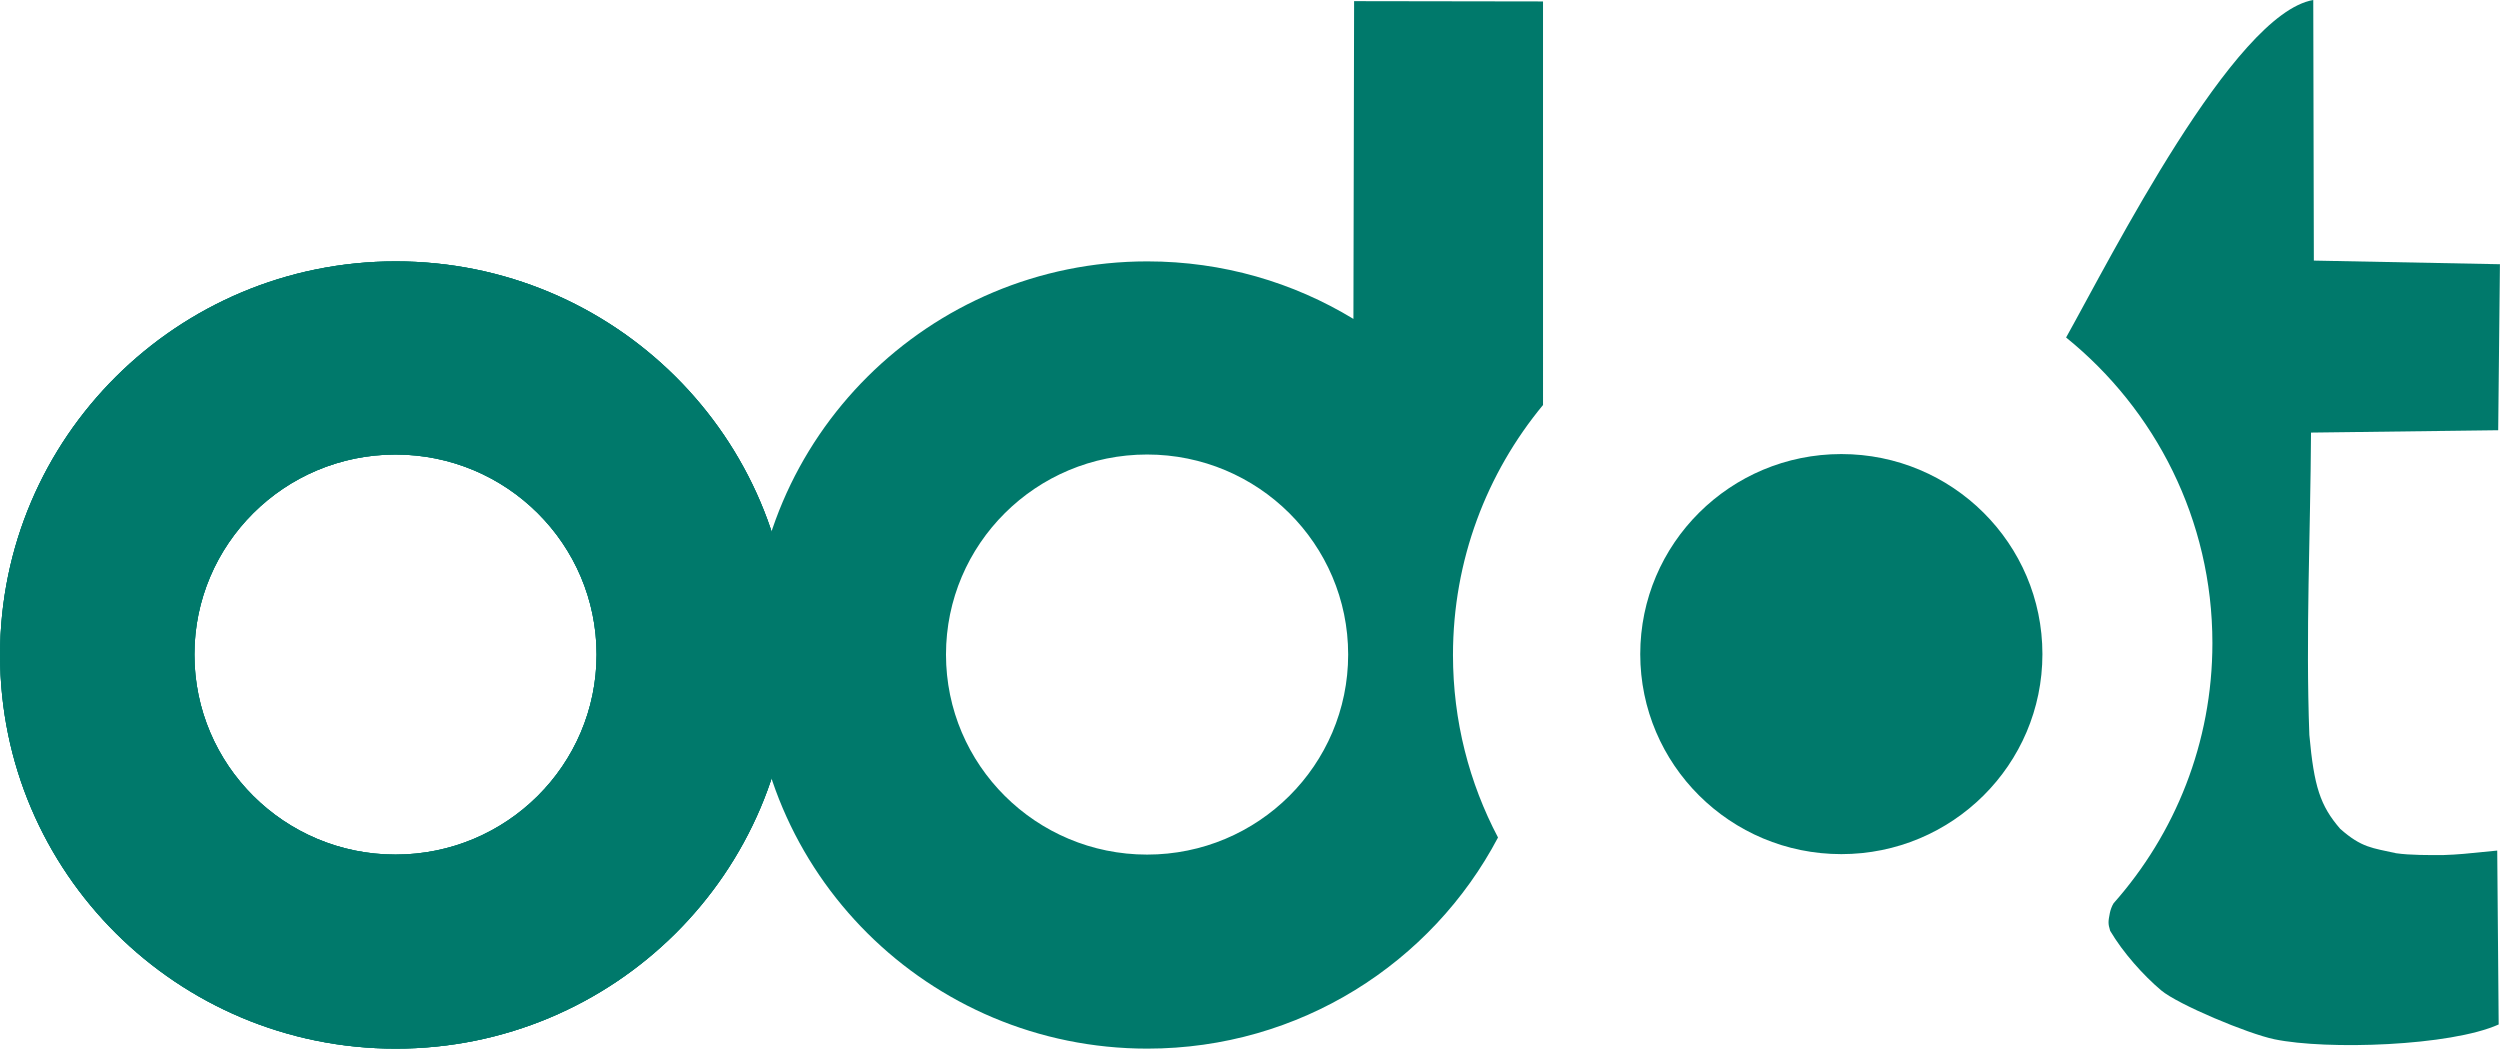 <?xml version="1.0" encoding="UTF-8"?>
<!DOCTYPE svg PUBLIC "-//W3C//DTD SVG 1.1//EN" "http://www.w3.org/Graphics/SVG/1.1/DTD/svg11.dtd">
<!-- Creator: CorelDRAW 2018 (64-Bit) -->
<svg xmlns="http://www.w3.org/2000/svg" xml:space="preserve" width="18.014mm" height="7.556mm" version="1.1" style="shape-rendering:geometricPrecision; text-rendering:geometricPrecision; image-rendering:optimizeQuality; fill-rule:evenodd; clip-rule:evenodd"
viewBox="0 0 22137.63 9286.19"
 xmlns:xlink="http://www.w3.org/1999/xlink">
 <defs>
  <style type="text/css">
   <![CDATA[
    .fil0 {fill:#00796B}
    .fil1 {fill:#00796B;fill-rule:nonzero}
   ]]>
  </style>
 </defs>
 <g id="Слой_x0020_1">
  <path class="fil0" d="M3503.93 2314.7c1935.32,0 3504.18,1560.62 3504.18,3485.75 0,1925.12 -1568.86,3485.75 -3504.18,3485.75 -1935.2,0 -3503.93,-1560.62 -3503.93,-3485.75 0,-1925.12 1568.73,-3485.75 3503.93,-3485.75zm-2.09 1710.31c983.27,0 1780.6,793.03 1780.6,1771.38 0,978.35 -797.33,1771.51 -1780.6,1771.51 -983.52,0 -1780.85,-793.15 -1780.85,-1771.51 0,-978.35 797.33,-1771.38 1780.85,-1771.38z"/>
  <ellipse class="fil0" cx="16305.39" cy="5792.37" rx="1780.73" ry="1771.39"/>
  <path class="fil0" d="M10159.59 2314.7c668.66,0 1293.7,186.31 1825.09,509.52 0,0 6.02,-2814.01 6.02,-2814.01 0,0 1672.95,2.58 1672.95,2.58l0.12 3573.74c-498.21,602.05 -797.45,1373.21 -797.45,2213.92 0,583.25 144.28,1133.08 398.79,1616.05 -585.71,1111.45 -1756.51,1869.7 -3105.51,1869.7 -1935.2,0 -3503.93,-1560.62 -3503.93,-3485.75 0,-1925.12 1568.73,-3485.75 3503.93,-3485.75zm-2.09 1710.31c983.27,0 1780.6,793.03 1780.6,1771.38 0,978.35 -797.33,1771.51 -1780.6,1771.51 -983.52,0 -1780.85,-793.15 -1780.85,-1771.51 0,-978.35 797.33,-1771.38 1780.85,-1771.38z"/>
  <path class="fil0" d="M3503.93 2314.7c1935.32,0 3504.18,1560.62 3504.18,3485.75 0,1925.12 -1568.86,3485.75 -3504.18,3485.75 -1935.2,0 -3503.93,-1560.62 -3503.93,-3485.75 0,-1925.12 1568.73,-3485.75 3503.93,-3485.75zm-2.09 1710.31c983.27,0 1780.6,793.03 1780.6,1771.38 0,978.35 -797.33,1771.51 -1780.6,1771.51 -983.52,0 -1780.85,-793.15 -1780.85,-1771.51 0,-978.35 797.33,-1771.38 1780.85,-1771.38z"/>
  <path class="fil0" d="M3503.93 2314.7c1935.32,0 3504.18,1560.62 3504.18,3485.75 0,1925.12 -1568.86,3485.75 -3504.18,3485.75 -1935.2,0 -3503.93,-1560.62 -3503.93,-3485.75 0,-1925.12 1568.73,-3485.75 3503.93,-3485.75zm-2.09 1710.31c983.27,0 1780.6,793.03 1780.6,1771.38 0,978.35 -797.33,1771.51 -1780.6,1771.51 -983.52,0 -1780.85,-793.15 -1780.85,-1771.51 0,-978.35 797.33,-1771.38 1780.85,-1771.38z"/>
  <path class="fil1" d="M22137.63 2339.89l-15.36 1470.05 -1657.58 20.89c-4.92,892.7 -47.81,1785.27 -14.75,2677.97 41.29,455.81 95.61,625.28 272.95,830.76 191.59,169.22 284.87,168.98 495.14,216.29 124.25,18.07 299.74,16.47 411.82,16.47 153.86,-5.65 188.15,-10.57 483.83,-40.06l12.78 1539.98c-425.58,191.47 -1520.8,227.72 -1986.2,131 -235.46,-48.91 -854.6,-308.22 -1003.18,-433.57 -155.46,-131.13 -337.59,-333.66 -451.14,-526.97 -19.91,-65.13 -17.21,-81.97 -2.58,-157.92 4.67,-24.21 17.82,-62.18 32.94,-85.66 544.66,-614.34 875.12,-1420.77 875.12,-2304.25 0,-1092.28 -505.21,-2066.94 -1295.66,-2706.11 401.37,-717.82 1483.2,-2867.96 2188.85,-2988.77l5.16 2307.69 1647.88 32.2z"/>
 </g>
</svg>
